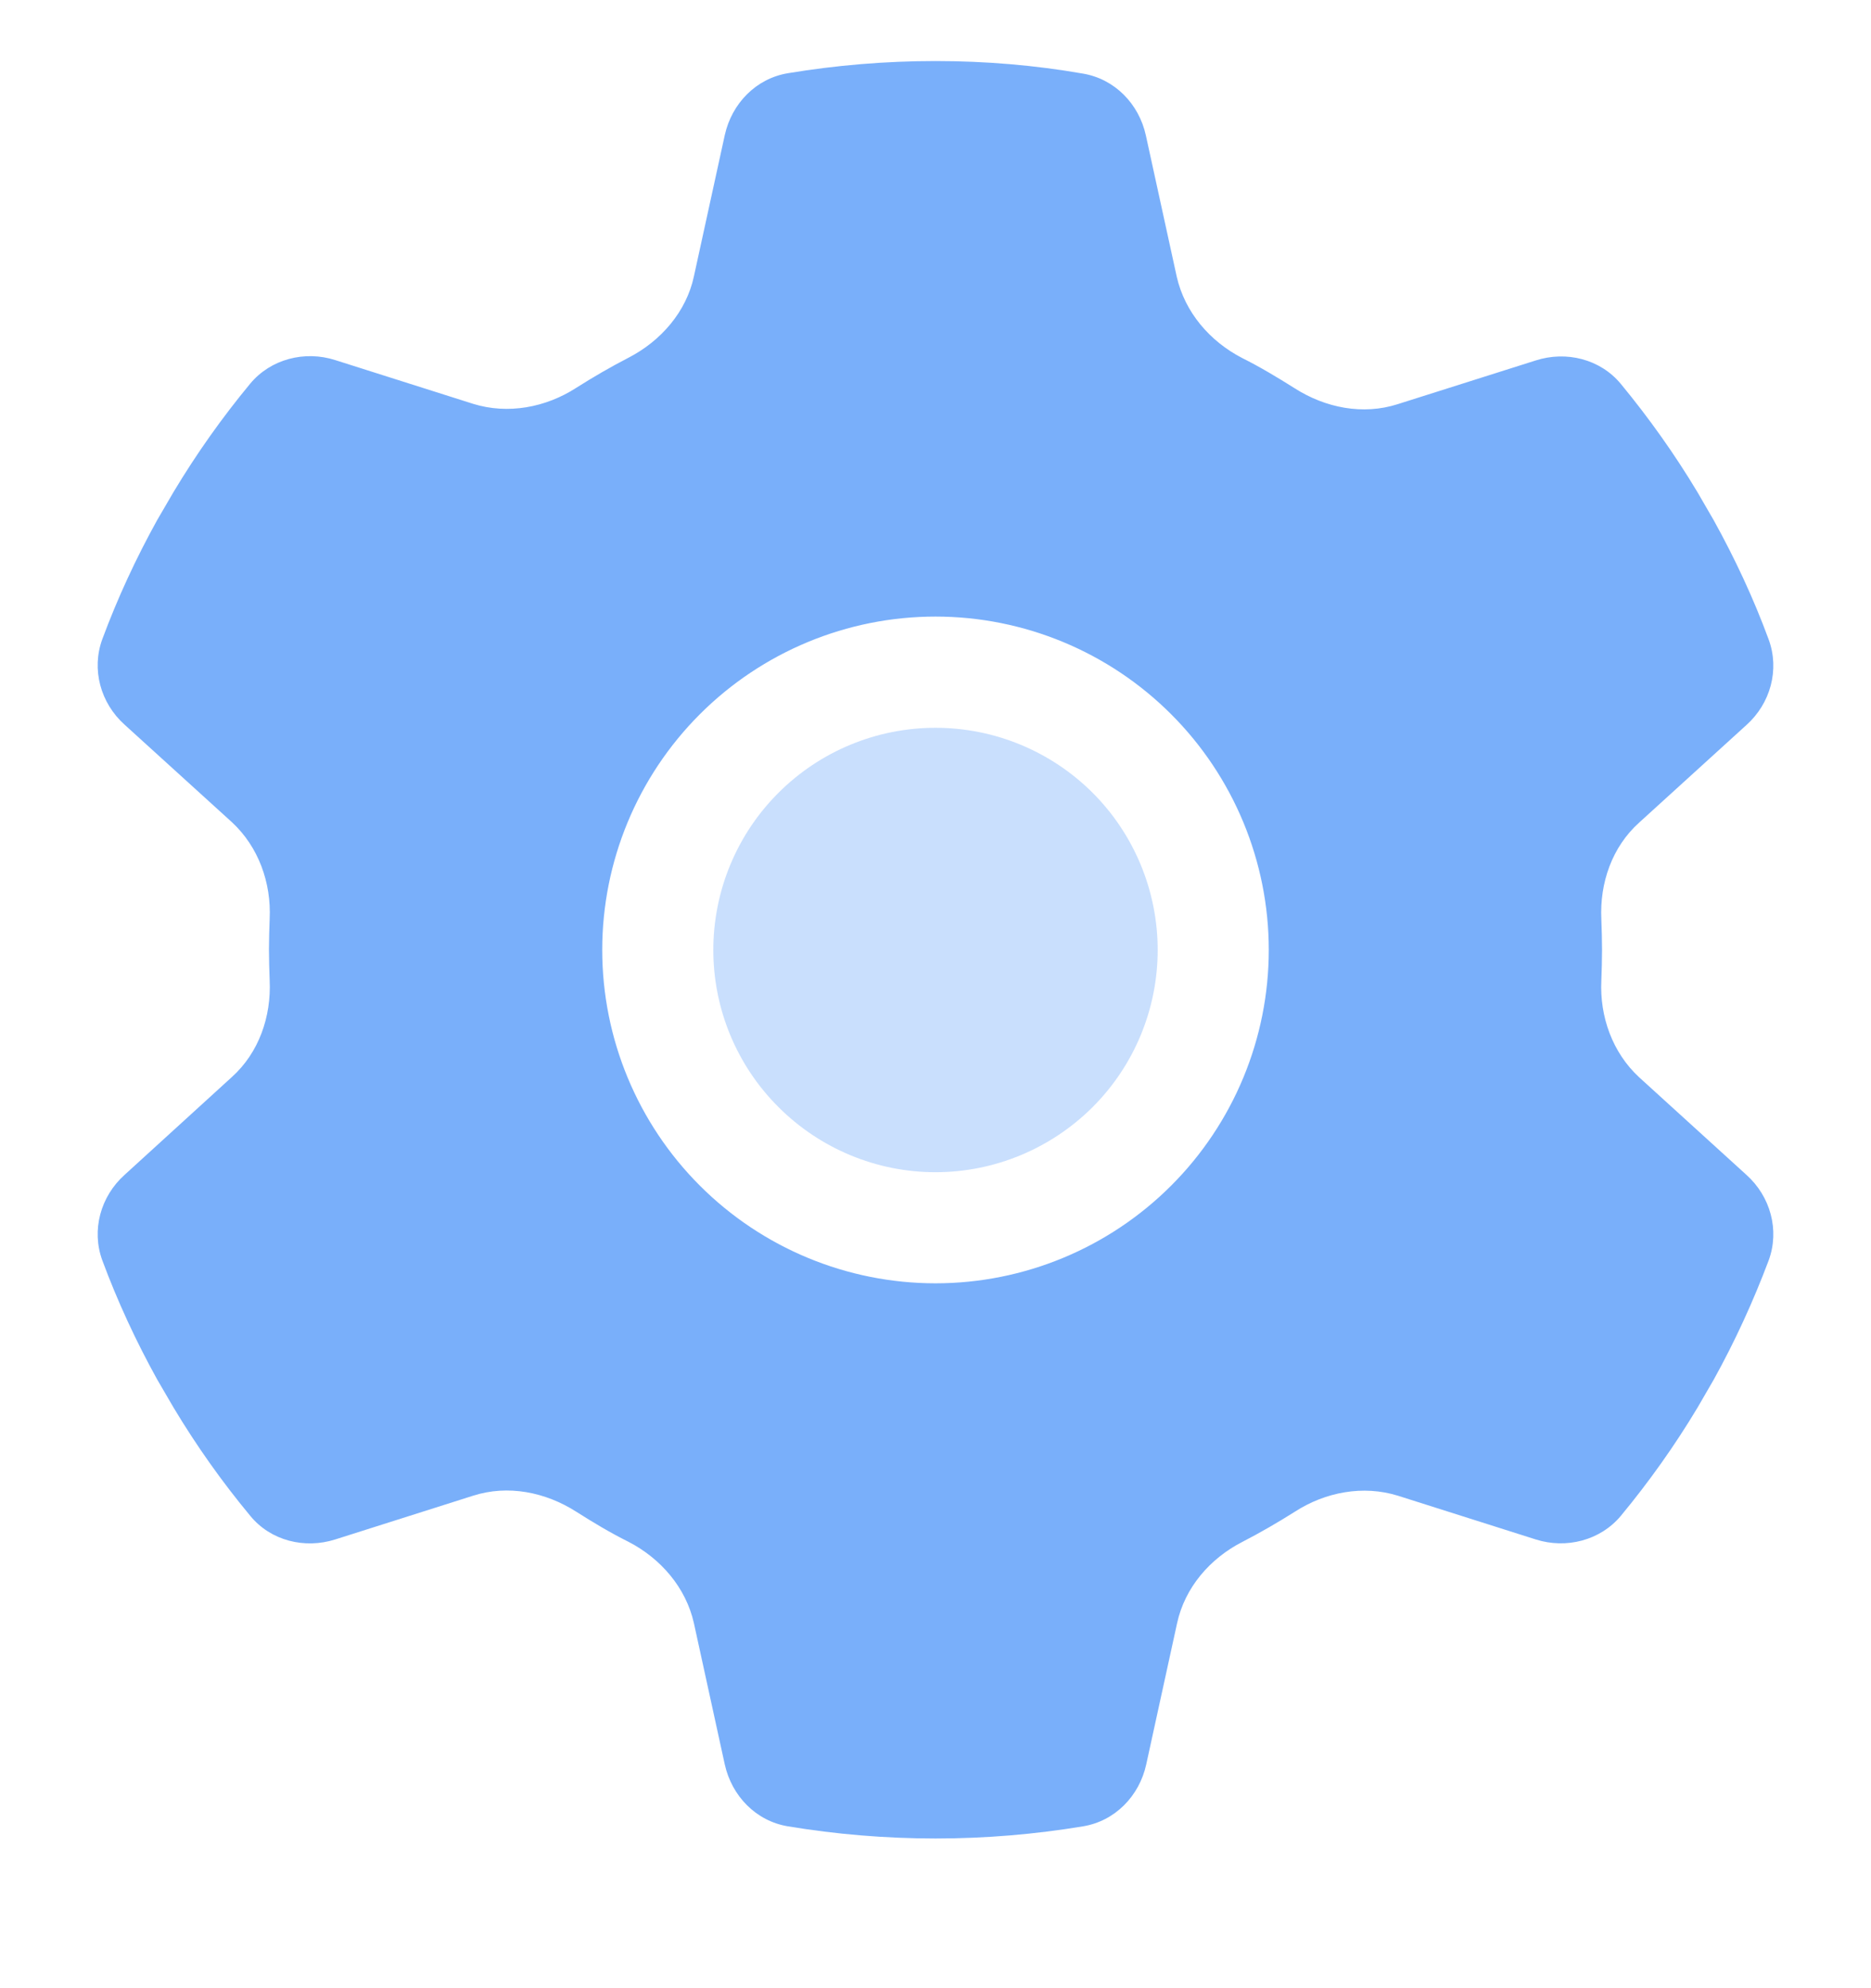 <?xml version="1.0" encoding="utf-8"?>
<svg xmlns="http://www.w3.org/2000/svg" width="16" height="17" viewBox="0 0 16 17" fill="none">
<g clip-path="url(#clip0_22627_3597)">
<g clip-path="url(#clip1_22627_3597)">
<path d="M14.935 6.199C15.14 6.015 15.22 5.727 15.125 5.468C14.995 5.115 14.837 4.777 14.656 4.45L14.517 4.21C14.321 3.883 14.101 3.574 13.861 3.283C13.685 3.07 13.394 2.998 13.133 3.082L11.952 3.456C11.655 3.551 11.334 3.488 11.07 3.319C10.924 3.227 10.776 3.138 10.622 3.061C10.345 2.918 10.132 2.669 10.063 2.366L9.799 1.158C9.74 0.888 9.532 0.674 9.259 0.629C8.852 0.558 8.431 0.522 8 0.522C7.57 0.522 7.148 0.558 6.738 0.626C6.465 0.671 6.258 0.885 6.198 1.155L5.934 2.363C5.869 2.666 5.652 2.915 5.376 3.058C5.221 3.138 5.073 3.224 4.928 3.316C4.666 3.485 4.343 3.545 4.046 3.453L2.867 3.079C2.606 2.995 2.315 3.07 2.14 3.28C1.899 3.571 1.68 3.88 1.484 4.207L1.344 4.447C1.163 4.774 1.006 5.112 0.875 5.465C0.78 5.724 0.86 6.012 1.065 6.196L1.983 7.03C2.211 7.241 2.321 7.549 2.306 7.858C2.303 7.944 2.3 8.03 2.3 8.119C2.3 8.209 2.303 8.295 2.306 8.381C2.321 8.692 2.214 9.001 1.983 9.209L1.065 10.046C0.86 10.23 0.78 10.518 0.875 10.777C1.006 11.13 1.163 11.468 1.344 11.795L1.484 12.035C1.68 12.362 1.899 12.671 2.14 12.961C2.315 13.175 2.606 13.246 2.867 13.163L4.046 12.789C4.343 12.694 4.663 12.757 4.928 12.926C5.073 13.018 5.221 13.107 5.376 13.184C5.652 13.327 5.866 13.576 5.934 13.879L6.198 15.087C6.258 15.357 6.465 15.571 6.738 15.616C7.148 15.684 7.57 15.72 8 15.72C8.431 15.72 8.852 15.684 9.262 15.616C9.535 15.571 9.743 15.357 9.802 15.087L10.066 13.879C10.132 13.576 10.345 13.327 10.624 13.184C10.779 13.104 10.927 13.018 11.073 12.926C11.334 12.757 11.658 12.697 11.954 12.789L13.133 13.163C13.394 13.246 13.685 13.172 13.861 12.961C14.101 12.671 14.321 12.362 14.517 12.035L14.656 11.795C14.837 11.468 14.992 11.13 15.125 10.777C15.22 10.518 15.14 10.23 14.935 10.046L14.018 9.212C13.789 9.001 13.679 8.692 13.694 8.384C13.697 8.298 13.7 8.212 13.7 8.122C13.7 8.033 13.697 7.947 13.694 7.861C13.679 7.549 13.786 7.241 14.018 7.033L14.935 6.199ZM8 5.272C8.756 5.272 9.481 5.573 10.015 6.107C10.55 6.642 10.85 7.367 10.85 8.122C10.85 8.878 10.55 9.603 10.015 10.138C9.481 10.672 8.756 10.973 8 10.973C7.244 10.973 6.519 10.672 5.985 10.138C5.45 9.603 5.15 8.878 5.15 8.122C5.15 7.367 5.45 6.642 5.985 6.107C6.519 5.573 7.244 5.272 8 5.272Z" fill="#79AFFA"/>
<path opacity="0.4" d="M6.1 8.123C6.1 7.619 6.3 7.135 6.657 6.779C7.013 6.423 7.496 6.223 8 6.223C8.504 6.223 8.987 6.423 9.344 6.779C9.7 7.135 9.9 7.619 9.9 8.123C9.9 8.627 9.7 9.11 9.344 9.466C8.987 9.822 8.504 10.023 8 10.023C7.496 10.023 7.013 9.822 6.657 9.466C6.3 9.11 6.1 8.627 6.1 8.123Z" fill="#79AFFA"/>
</g>
</g>
<defs>
<clipPath id="clip0_22627_3597">
<rect width="16" height="16" fill="white" transform="translate(0 0.123)"/>
</clipPath>
<clipPath id="clip1_22627_3597">
<rect width="15.2" height="15.2" fill="white" transform="translate(0.4 0.522)"/>
</clipPath>
</defs>
</svg>